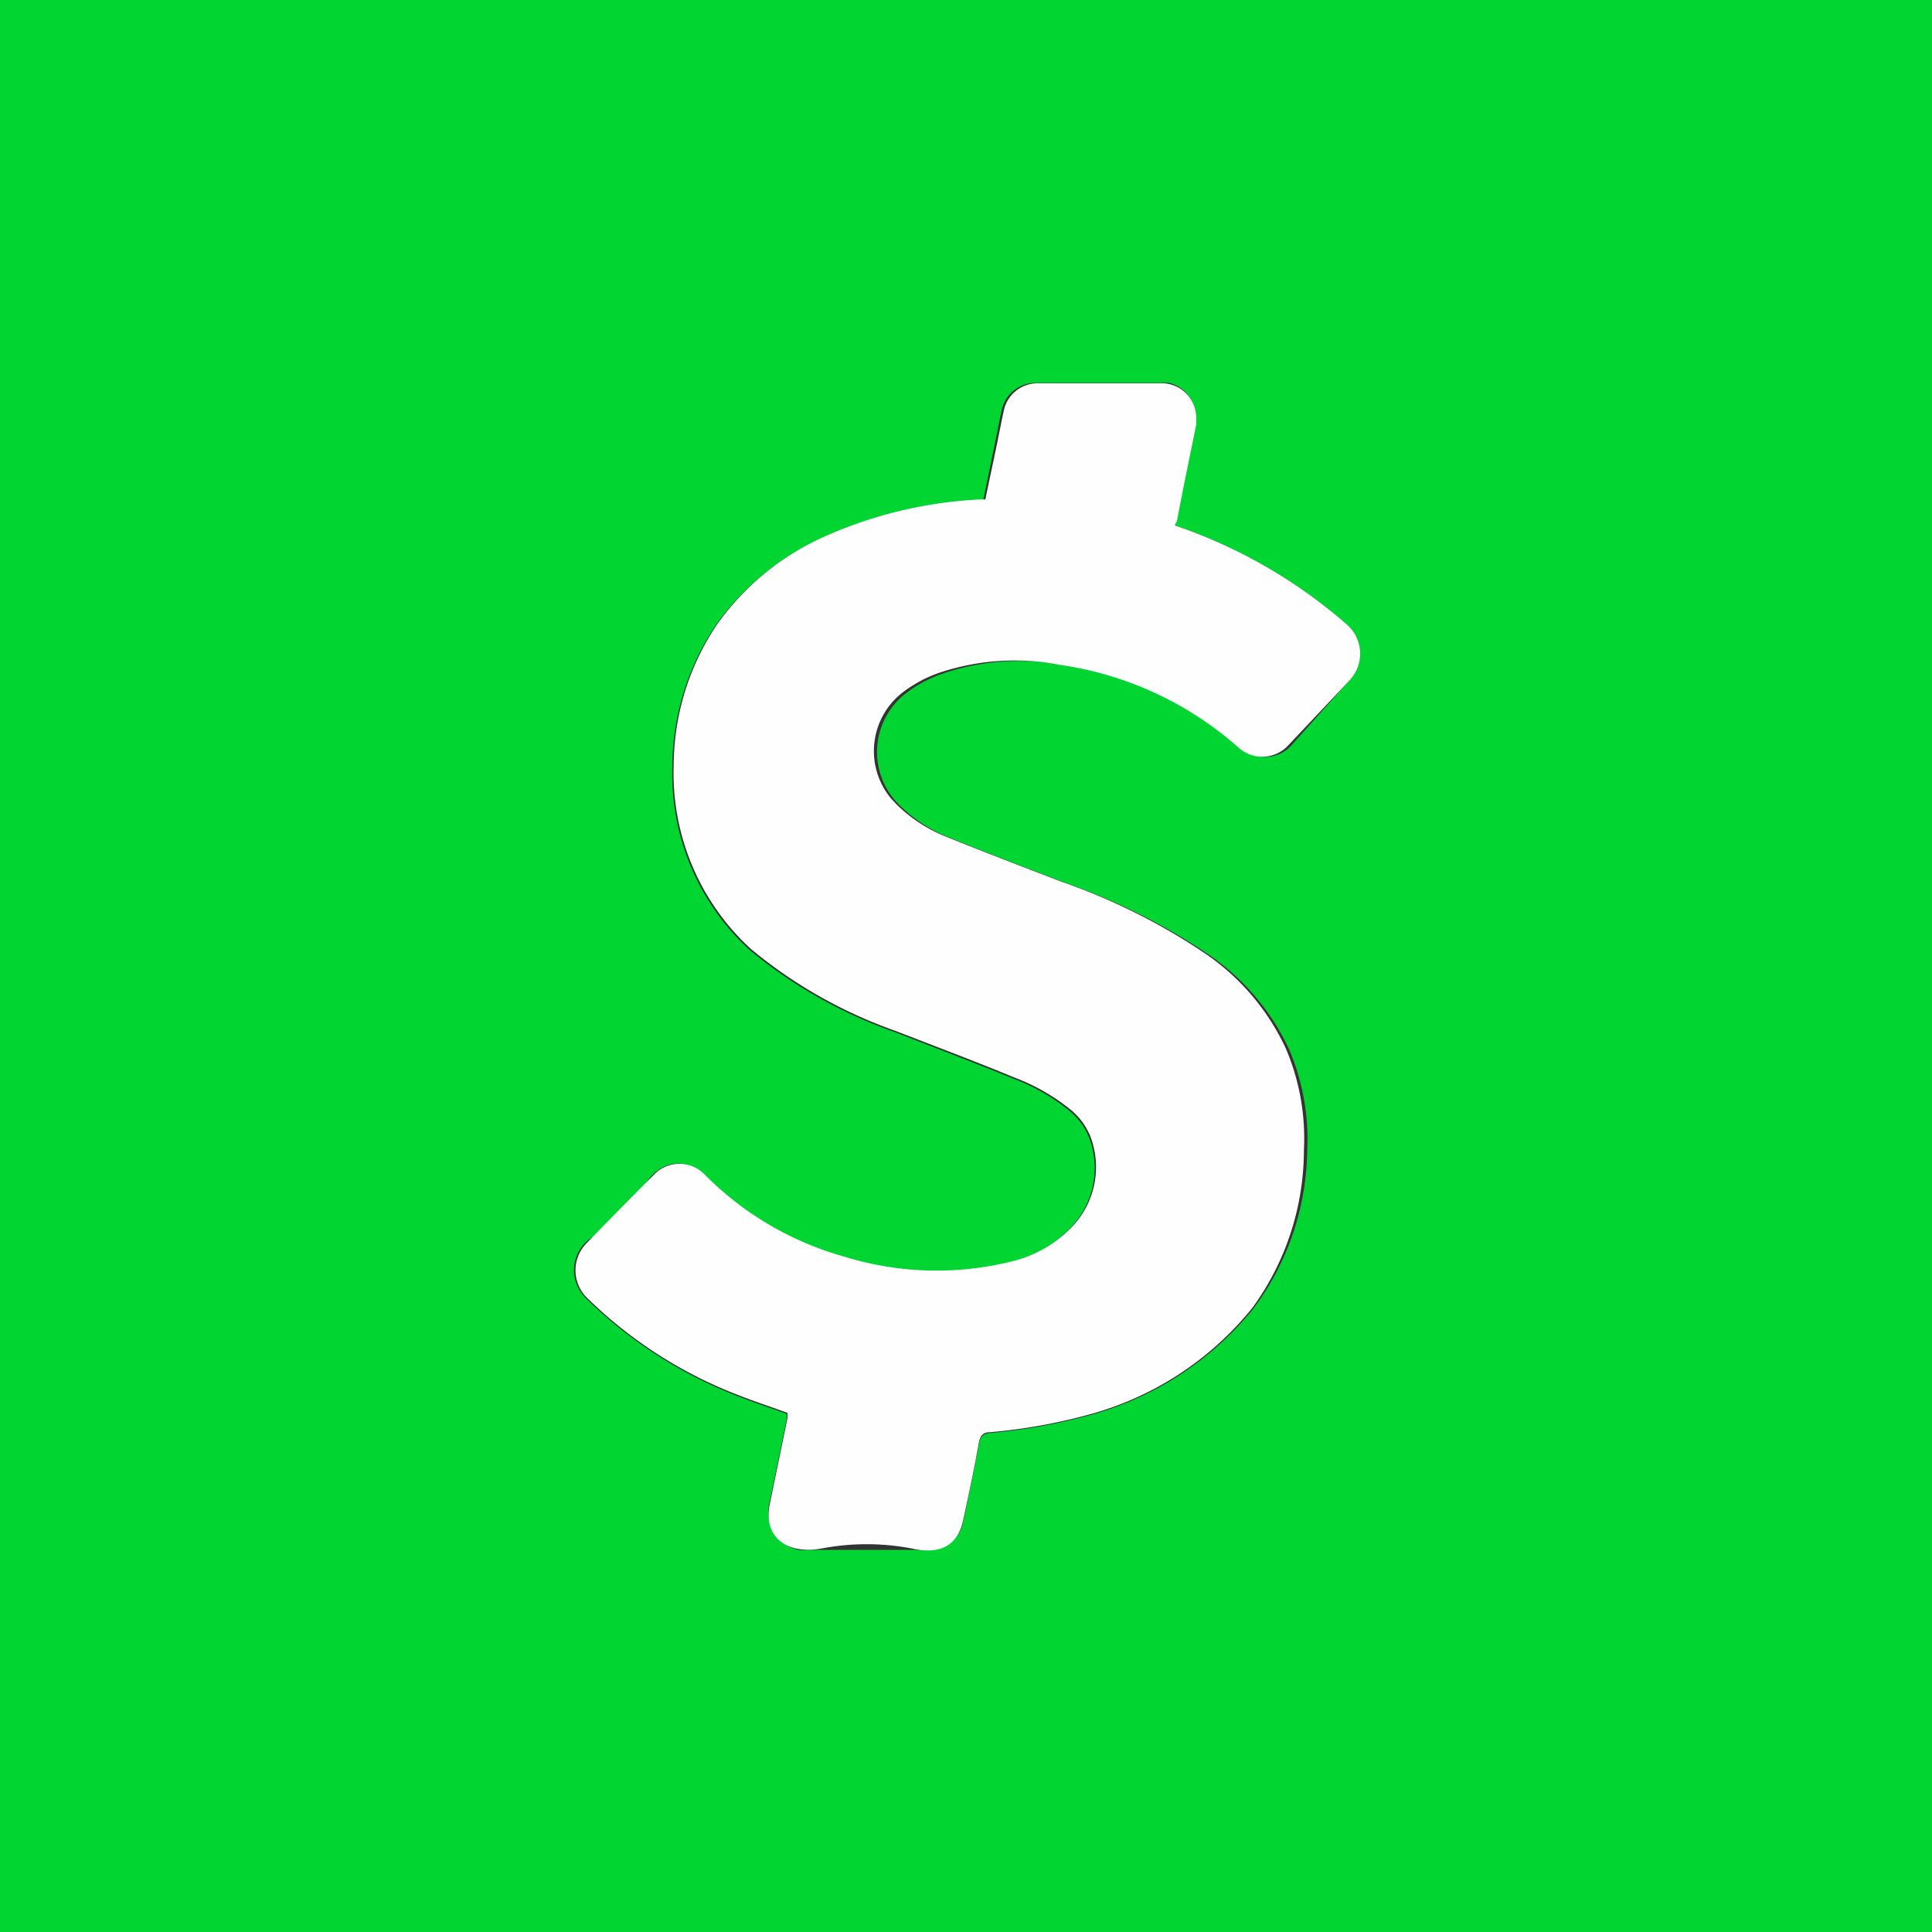 <svg id="Layer_1" data-name="Layer 1" xmlns="http://www.w3.org/2000/svg" viewBox="0 0 100 100"><rect x="0" y="0" width="100" height="100" fill="#333333" stroke="none"/><defs><style>.cls-1{fill:#00d532;}.cls-2{fill:#40df65;}.cls-3{fill:#3fdf64;}.cls-4{fill:#39de5f;}.cls-5{fill:#fefefe;}</style></defs><g id="Layer_2" data-name="Layer 2"><g id="Layer_1-2" data-name="Layer 1-2"><path class="cls-1" d="M69.1,6h1.3c.15,0,.29.06.44.07a46.67,46.67,0,0,1,6.36.56,21.85,21.85,0,0,1,8.46,3.6,18.67,18.67,0,0,1,7.07,12.84,62.92,62.92,0,0,1,.47,8V69.54a57.33,57.33,0,0,1-.5,7.52,19.67,19.67,0,0,1-1,4.47c-2.79,7-7.93,10.93-15.24,12a57,57,0,0,1-8.15.49H33.64a68,68,0,0,1-10.48-.58A18.16,18.16,0,0,1,8,80.26a37.77,37.77,0,0,1-1.11-8.92,1.34,1.34,0,0,0-.07-.52V69.57a1.3,1.3,0,0,0,.07-.33V67.9a4.22,4.22,0,0,0-.07-1V33.12c0-.91,0-1.82,0-2.73h0v-1.3a.86.86,0,0,0,.06-.23c.14-2.09.2-4.19.48-6.27a18.42,18.42,0,0,1,1.34-4.88A17.72,17.72,0,0,1,21,7a35.89,35.89,0,0,1,8.13-.93A1.15,1.15,0,0,0,29.65,6h1.29a4.39,4.39,0,0,0,.72.07c.56,0,1.16-.07,1.66-.07H66.73a.86.86,0,0,0,.23.06l1.86,0A.9.9,0,0,0,69.1,6ZM60.82,27.2V27c.34-1.67.69-3.34,1-5a1.8,1.8,0,0,0-1.29-2.18,1.74,1.74,0,0,0-.39,0H53.58a1.78,1.78,0,0,0-1.73,1.4c-.13.59-.24,1.17-.36,1.76l-.6,2.92h-.21a22.35,22.35,0,0,0-8,1.89,13.59,13.59,0,0,0-5.62,4.56,13.14,13.14,0,0,0-2.26,7.31,12.33,12.33,0,0,0,4,9.51,24.41,24.41,0,0,0,7.46,4.23c2.06.8,4.12,1.59,6.17,2.42a10.45,10.45,0,0,1,2.87,1.63,3.44,3.44,0,0,1,1.21,1.86,4.47,4.47,0,0,1-1.09,4.24,6.4,6.4,0,0,1-3.16,1.8c-3.81,1-7.58.31-11.29-1.16a13.56,13.56,0,0,1-4.59-3.38c-1-1-2.44-.72-3.21.88a5.36,5.36,0,0,1-2.29,2.23,2,2,0,0,0-1,2.63,2.08,2.08,0,0,0,.43.63,23.08,23.08,0,0,0,7.66,5c.9.36,1.82.66,2.75,1v.27c-.3,1.45-.59,2.9-.9,4.36a2,2,0,0,0,1.49,2.41,2.15,2.15,0,0,0,.51,0h6.15a1.77,1.77,0,0,0,1.89-1.48c.28-1.35.57-2.7.81-4,.07-.41.24-.54.59-.57a28.81,28.81,0,0,0,4.88-.85,16.42,16.42,0,0,0,8.72-5.57,13.91,13.91,0,0,0,2.8-8.19,11.83,11.83,0,0,0-.94-5.25,12.14,12.14,0,0,0-4.31-5,32,32,0,0,0-7.24-3.6c-2-.77-4-1.53-6-2.34a7.69,7.69,0,0,1-2.62-1.7,3.84,3.84,0,0,1-.06-5.43,2.44,2.44,0,0,1,.29-.27,6.74,6.74,0,0,1,2-1.1A12.28,12.28,0,0,1,55,34.42a17.73,17.73,0,0,1,9.27,4.29,1.83,1.83,0,0,0,2.54-.09l3-3.37a2,2,0,0,0,0-2.83l-.09-.08A26.4,26.4,0,0,0,60.82,27.2Z"/><path class="cls-2" d="M6.82,30.34h0v2.73Z"/><path class="cls-3" d="M6.82,66.86c0,.35.06.69.07,1s0,.89,0,1.34a1.3,1.3,0,0,1-.07.33Z"/><path class="cls-4" d="M33.32,6c-.5,0-1.1.06-1.66.07A4.39,4.39,0,0,1,30.94,6Z"/><path class="cls-4" d="M69.1,6a.9.9,0,0,1-.28.08H66.94L66.73,6Z"/><path class="cls-5" d="M60.82,27.2a26.41,26.41,0,0,1,8.91,5.14,2,2,0,0,1,.17,2.82l-.08.09-3.17,3.36a1.83,1.83,0,0,1-2.54.09,17.73,17.73,0,0,0-9.27-4.29,12.28,12.28,0,0,0-6.22.41,6.74,6.74,0,0,0-2,1.1,3.84,3.84,0,0,0-.5,5.41l.27.29A7.69,7.69,0,0,0,49,43.32c2,.81,4,1.57,6,2.34a32,32,0,0,1,7.24,3.6,12.14,12.14,0,0,1,4.31,5,11.83,11.83,0,0,1,.94,5.25,13.89,13.89,0,0,1-2.68,8.2,16.37,16.37,0,0,1-8.68,5.57,28.81,28.81,0,0,1-4.88.85c-.35,0-.52.16-.59.57-.24,1.35-.53,2.7-.81,4s-1.19,1.77-2.6,1.46a12.4,12.4,0,0,0-4.78,0c-1.9.31-3-.73-2.61-2.39l.9-4.37v-.27c-.93-.34-1.85-.64-2.75-1a22.87,22.87,0,0,1-7.67-5,2,2,0,0,1,0-2.76q1.75-1.81,3.54-3.6a1.82,1.82,0,0,1,2.57,0l0,0a16.34,16.34,0,0,0,7.24,4.27,16.15,16.15,0,0,0,8.64.26,6.4,6.4,0,0,0,3.16-1.8,4.47,4.47,0,0,0,1.09-4.24,3.44,3.44,0,0,0-1.21-1.86,10.45,10.45,0,0,0-2.87-1.63c-2-.83-4.11-1.62-6.17-2.42a24.41,24.41,0,0,1-7.46-4.23,12.33,12.33,0,0,1-4-9.51,13.14,13.14,0,0,1,2.26-7.31,13.59,13.59,0,0,1,5.62-4.56,22.35,22.35,0,0,1,8-1.89H51L51.6,23c.12-.59.23-1.17.36-1.76a1.78,1.78,0,0,1,1.73-1.4h6.56a1.79,1.79,0,0,1,1.66,1.91,2.34,2.34,0,0,1,0,.26c-.34,1.67-.69,3.34-1,5A.3.3,0,0,0,60.82,27.2Z"/></g></g><rect class="cls-1" width="19" height="100"/><rect class="cls-1" x="43" y="-38" width="19" height="95" transform="translate(43 62) rotate(-90)"/><rect class="cls-1" x="81" y="5" width="19" height="95" transform="translate(181 105) rotate(180)"/><rect class="cls-1" x="43" y="47" width="11" height="95" transform="translate(-46 143) rotate(-90)"/></svg>